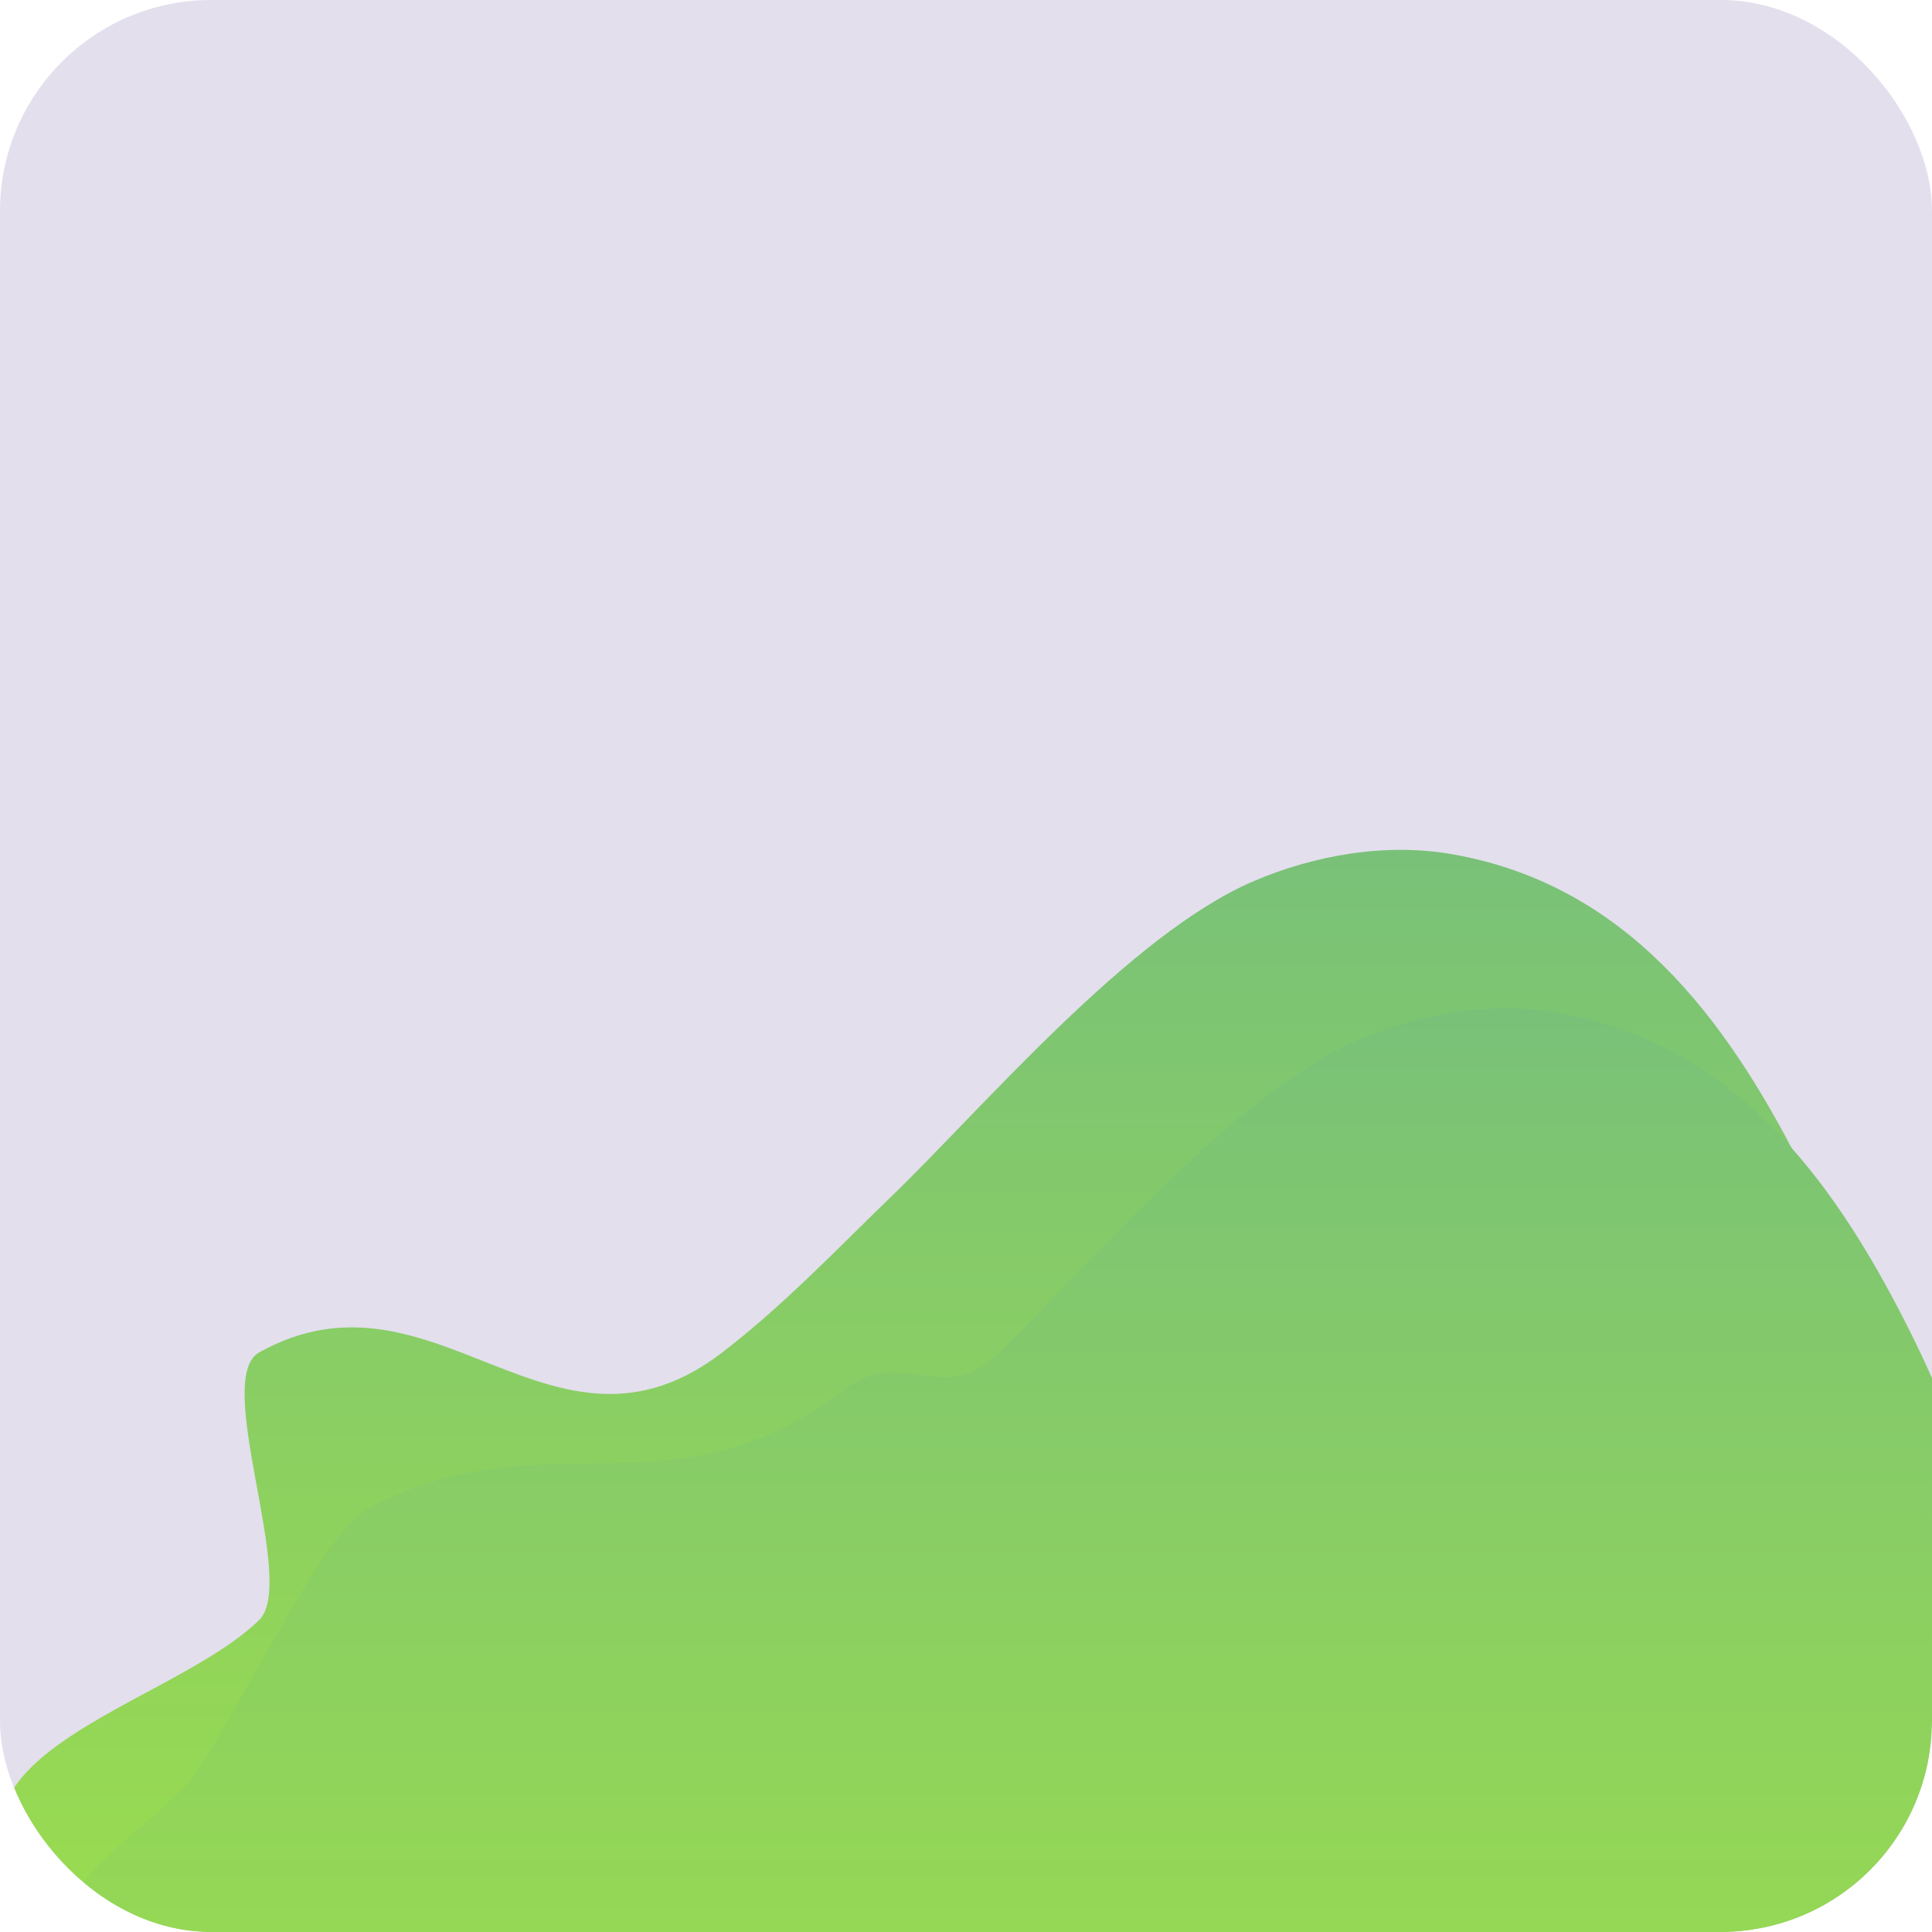 <?xml version="1.0" encoding="UTF-8"?> <svg xmlns="http://www.w3.org/2000/svg" width="366" height="366" viewBox="0 0 366 366" fill="none"><g clip-path="url(#clip0_65_74)"><rect width="366" height="366" rx="40" fill="#E3DFED"></rect><g filter="url(#filter0_f_65_74)"><path d="M14.466 369.142C-26.5 334.152 30.662 324.961 49.103 306.89C56.423 299.717 40.157 261.182 49.103 256.2C82.311 237.71 104.593 280.97 136.844 256.2C148.397 247.327 158.492 236.683 168.968 226.554C186.216 209.876 214.021 176.983 237.477 166.932C249.137 161.936 262.686 159.635 275.174 161.835C308.107 167.639 326.847 192.747 341.007 220.581C356.968 251.957 364.777 284.824 356.905 319.877C353.722 334.05 348.023 348.484 338.33 359.278C317.496 382.479 280.968 389.337 252.228 389.966C233.335 390.38 214.542 386.916 195.793 384.541C75.643 369.319 196.428 381.071 84.014 368.101C71.163 393.545 36.3 370.578 14.466 369.142Z" fill="url(#paint0_linear_65_74)"></path></g><g filter="url(#filter1_f_65_74)"><path d="M34.466 399.142C-6.5 364.152 16.024 357.071 34.466 339C41.786 331.827 60.157 291.182 69.103 286.2C102.311 267.71 127.25 288.27 159.5 263.5C171.053 254.627 178.492 266.683 188.968 256.554C206.216 239.876 234.021 206.983 257.477 196.932C269.137 191.936 282.686 189.635 295.174 191.835C328.107 197.639 346.847 222.747 361.007 250.581C376.968 281.957 384.777 314.824 376.905 349.877C373.722 364.05 368.023 378.484 358.33 389.278C337.496 412.479 300.968 419.337 272.228 419.966C253.335 420.38 234.542 416.916 215.793 414.541C95.643 399.319 216.428 411.071 104.014 398.101C91.163 423.545 56.3 400.578 34.466 399.142Z" fill="url(#paint1_linear_65_74)"></path></g></g><defs><filter id="filter0_f_65_74" x="-150" y="11" width="660" height="529" filterUnits="userSpaceOnUse" color-interpolation-filters="sRGB"><feFlood flood-opacity="0" result="BackgroundImageFix"></feFlood><feBlend mode="normal" in="SourceGraphic" in2="BackgroundImageFix" result="shape"></feBlend><feGaussianBlur stdDeviation="75" result="effect1_foregroundBlur_65_74"></feGaussianBlur></filter><filter id="filter1_f_65_74" x="-18.562" y="161" width="428.562" height="289" filterUnits="userSpaceOnUse" color-interpolation-filters="sRGB"><feFlood flood-opacity="0" result="BackgroundImageFix"></feFlood><feBlend mode="normal" in="SourceGraphic" in2="BackgroundImageFix" result="shape"></feBlend><feGaussianBlur stdDeviation="15" result="effect1_foregroundBlur_65_74"></feGaussianBlur></filter><linearGradient id="paint0_linear_65_74" x1="180" y1="161" x2="180" y2="390" gradientUnits="userSpaceOnUse"><stop stop-color="#79C178"></stop><stop offset="1" stop-color="#9EDF4A"></stop></linearGradient><linearGradient id="paint1_linear_65_74" x1="200" y1="191" x2="200" y2="420" gradientUnits="userSpaceOnUse"><stop stop-color="#79C178"></stop><stop offset="1" stop-color="#9EDF4A"></stop></linearGradient><clipPath id="clip0_65_74"><rect width="366" height="366" rx="40" fill="white"></rect></clipPath></defs></svg> 